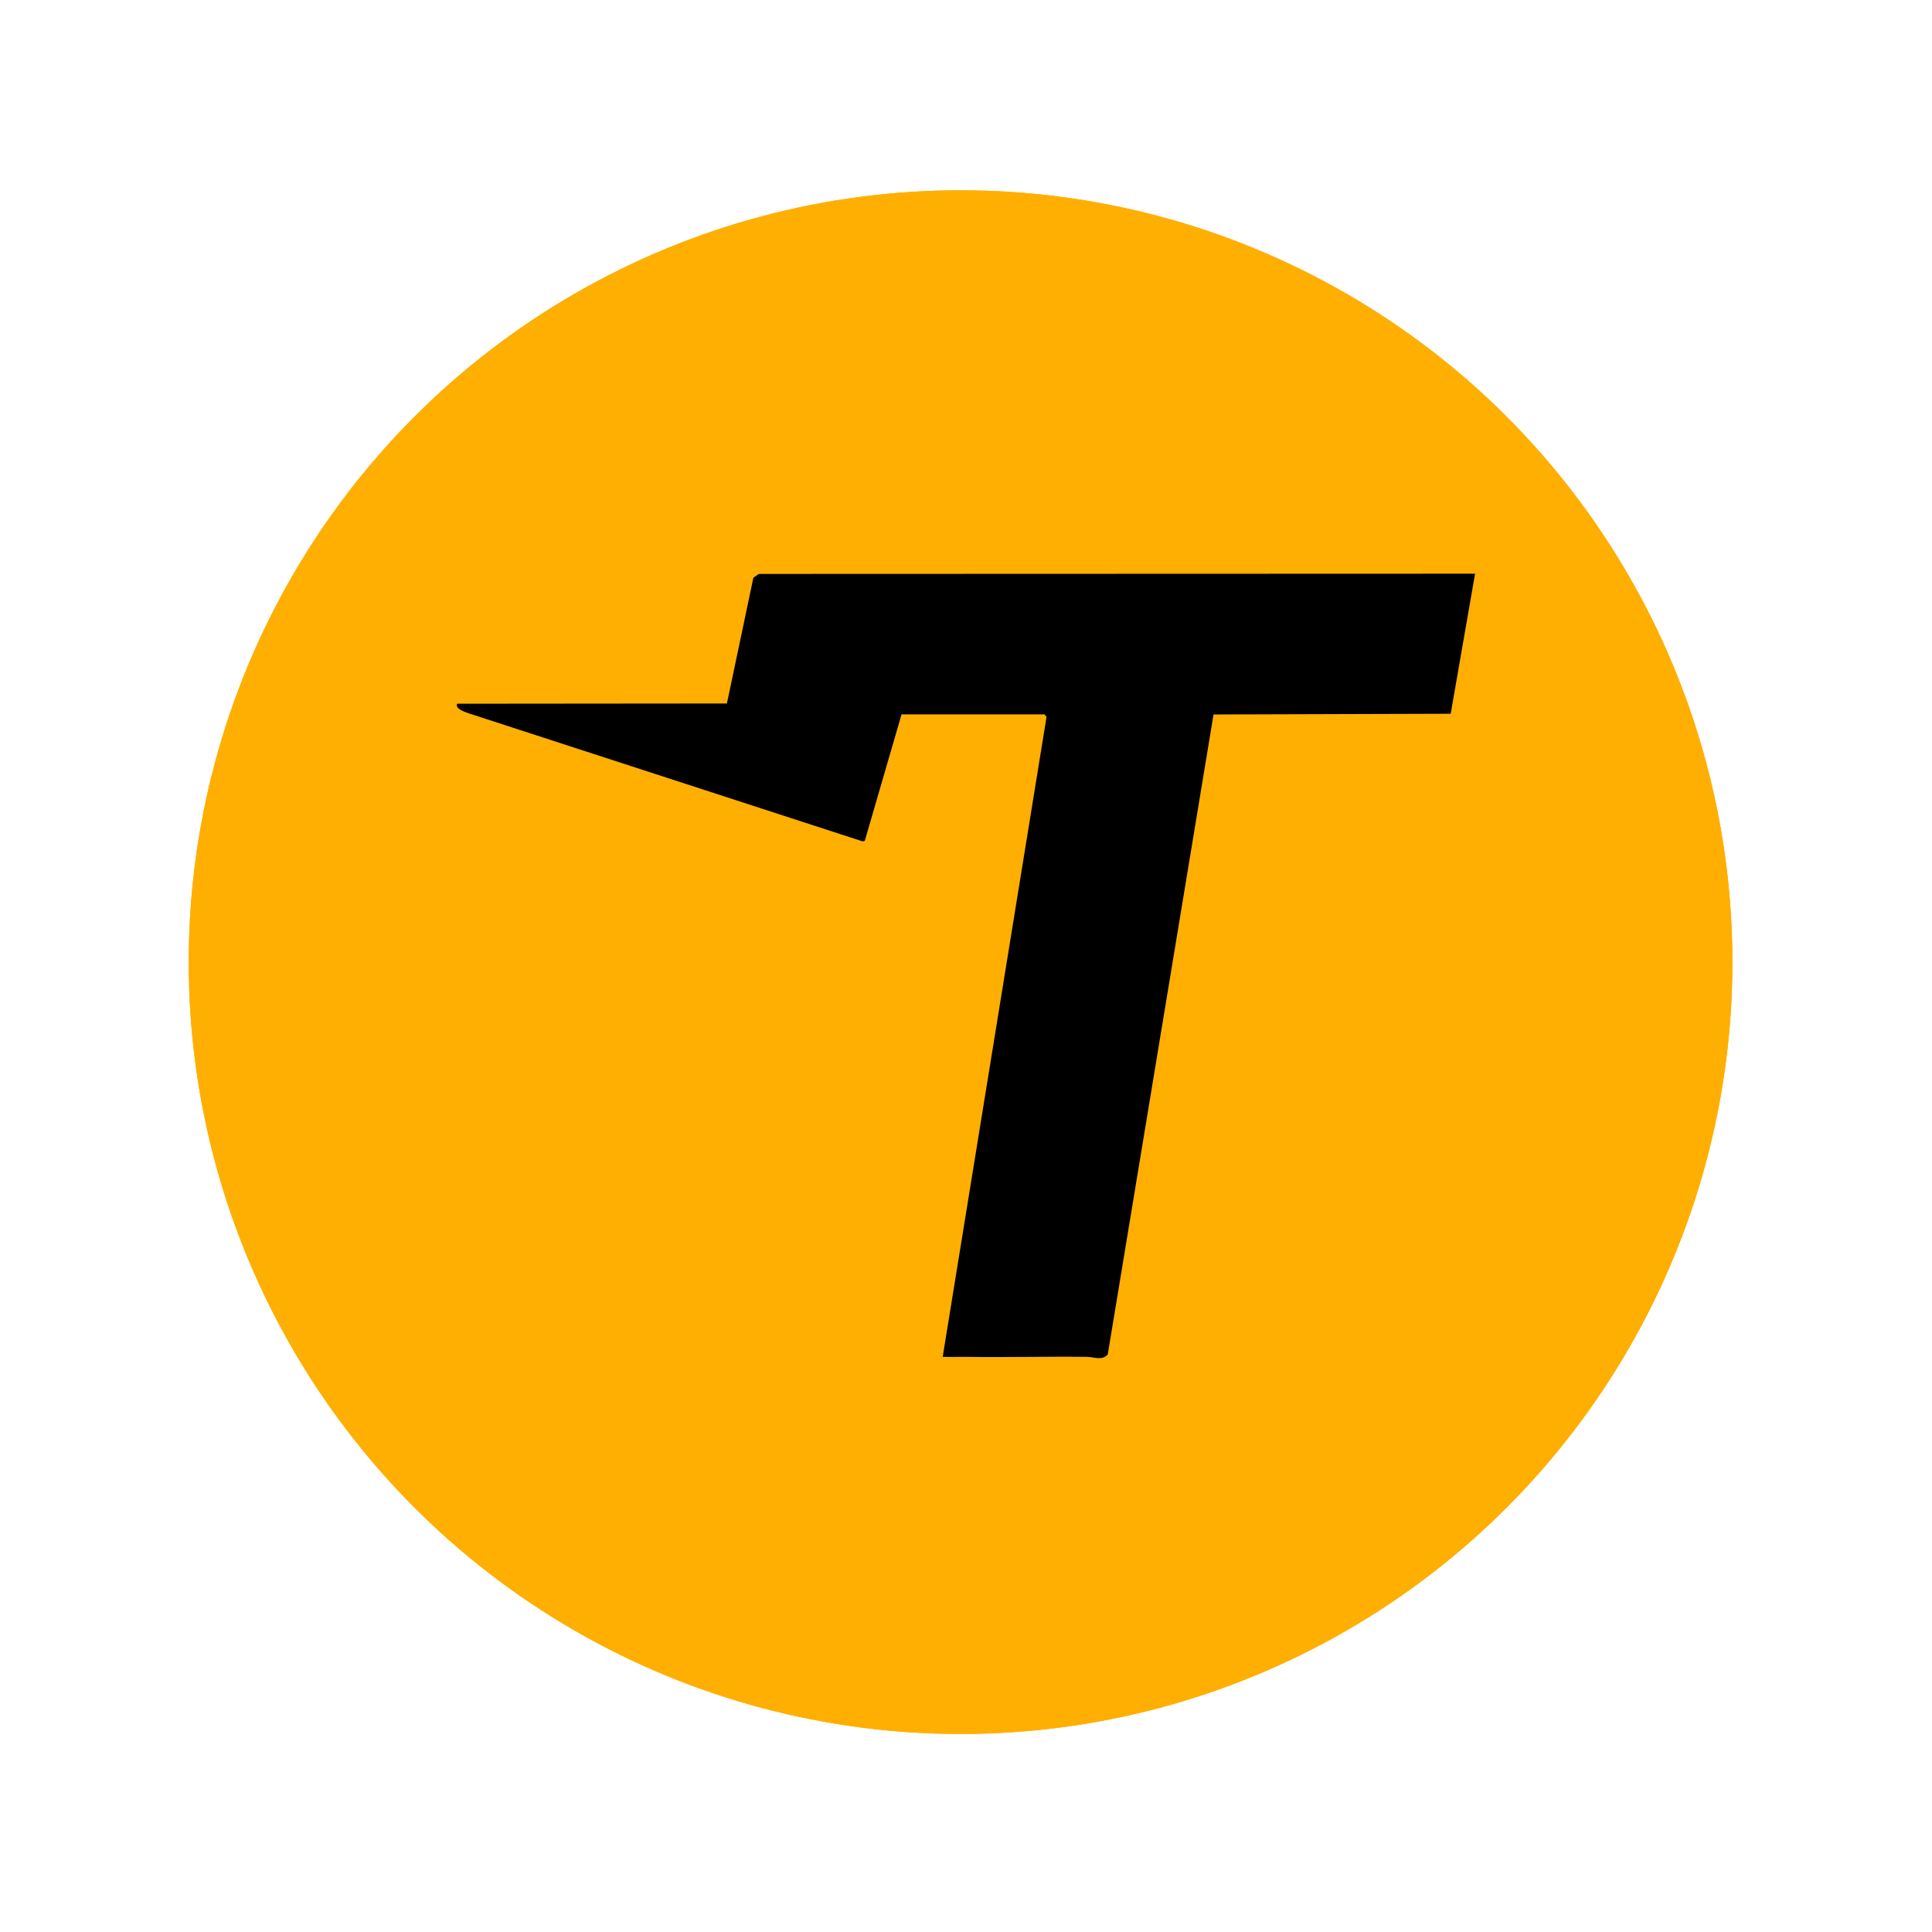 <?xml version="1.0" encoding="UTF-8"?>
<svg xmlns="http://www.w3.org/2000/svg" viewBox="0 0 160 160">
  <defs>
    <style>
      .cls-1 {
        fill: #ffaf02;
      }
    </style>
  </defs>
  <g id="Layer_1" data-name="Layer 1">
    <g>
      <circle class="cls-1" cx="79.55" cy="79.68" r="63.92"/>
      <circle class="cls-1" cx="79.55" cy="79.68" r="63.92"/>
    </g>
  </g>
  <g id="Layer_2" data-name="Layer 2">
    <path d="M74.66,59.17l-3.04,10.46-.18.05-32.7-10.63c-.29-.11-1.06-.36-.88-.77l22.34-.02,2.19-10.41.45-.32,59.32-.02-2.02,11.6-19.64.06-8.76,53c-.46.53-1.15.21-1.69.2-3.33-.04-6.72.05-10.01,0-.66-.01-1.31.02-1.97,0l8.6-53-.17-.21h-11.84Z"/>
  </g>
</svg>